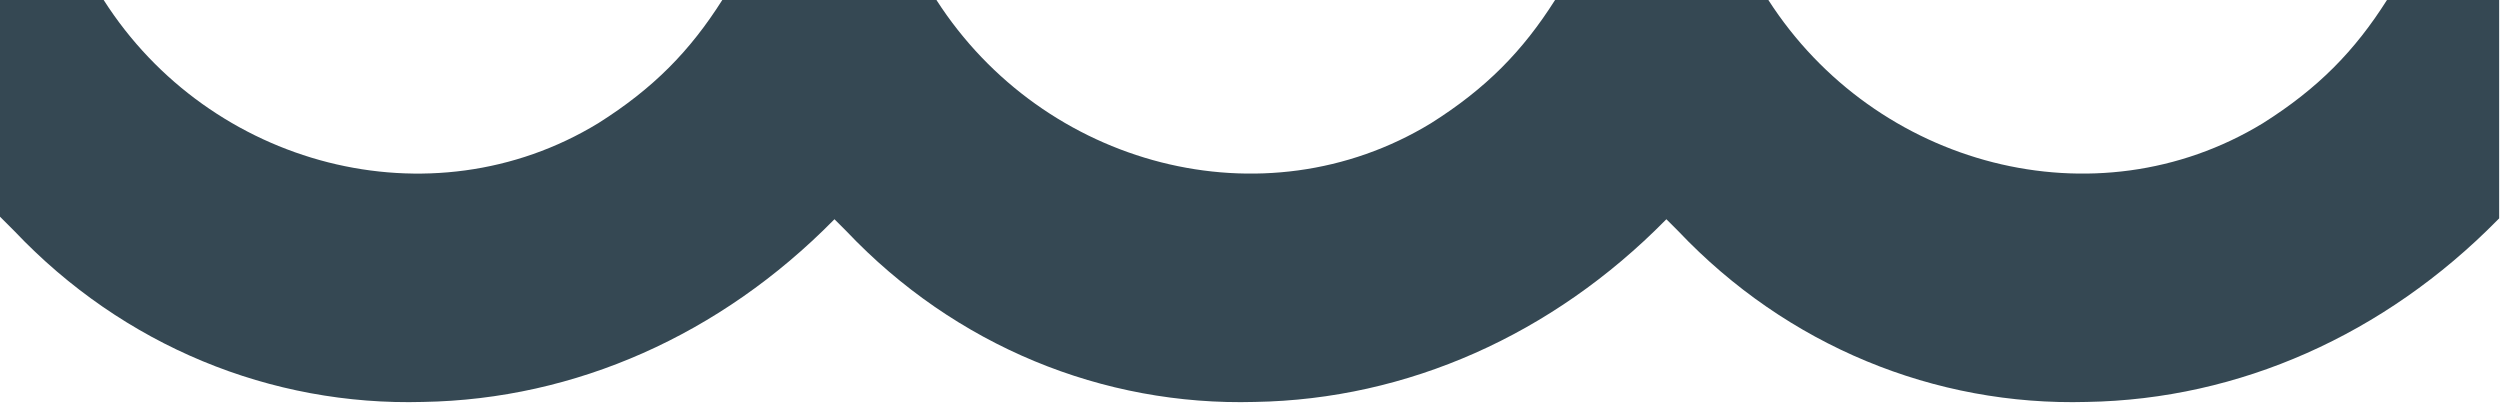 <?xml version="1.0" encoding="utf-8"?>
<!-- Generator: Adobe Illustrator 27.0.1, SVG Export Plug-In . SVG Version: 6.00 Build 0)  -->
<svg version="1.1" id="Warstwa_1" xmlns="http://www.w3.org/2000/svg" xmlns:xlink="http://www.w3.org/1999/xlink" x="0px" y="0px"
	 viewBox="0 0 294.2 47.4" style="enable-background:new 0 0 294.2 47.4;" xml:space="preserve">
<style type="text/css">
	.st0{fill:#354853;}
</style>
<path class="st0" d="M280.9,0c-3.8,6-8.1,10.4-14.6,14.5c-19.7,12-45.6,5.1-58.2-14.5h-11.8h-0.4H183c-3.8,6-8.1,10.4-14.6,14.5
	c-19.7,12-45.6,5.1-58.2-14.5H98.3H98H85c-3.8,6-8.1,10.4-14.6,14.5C50.7,26.5,24.7,19.6,12.2,0H0v25.5l1.7,1.7
	c12.8,13.5,30.2,20.6,48.1,20.1c17.9-0.3,35-7.9,48.3-21.4l0.1-0.1l1.4,1.4c12.8,13.5,30.2,20.6,48.1,20.1
	c17.9-0.3,35-7.9,48.3-21.4l0.1-0.1l1.4,1.4c12.8,13.5,30.2,20.6,48.1,20.1c17.9-0.3,35-7.9,48.3-21.4l0.2-0.2V0H280.9z"/>
</svg>
